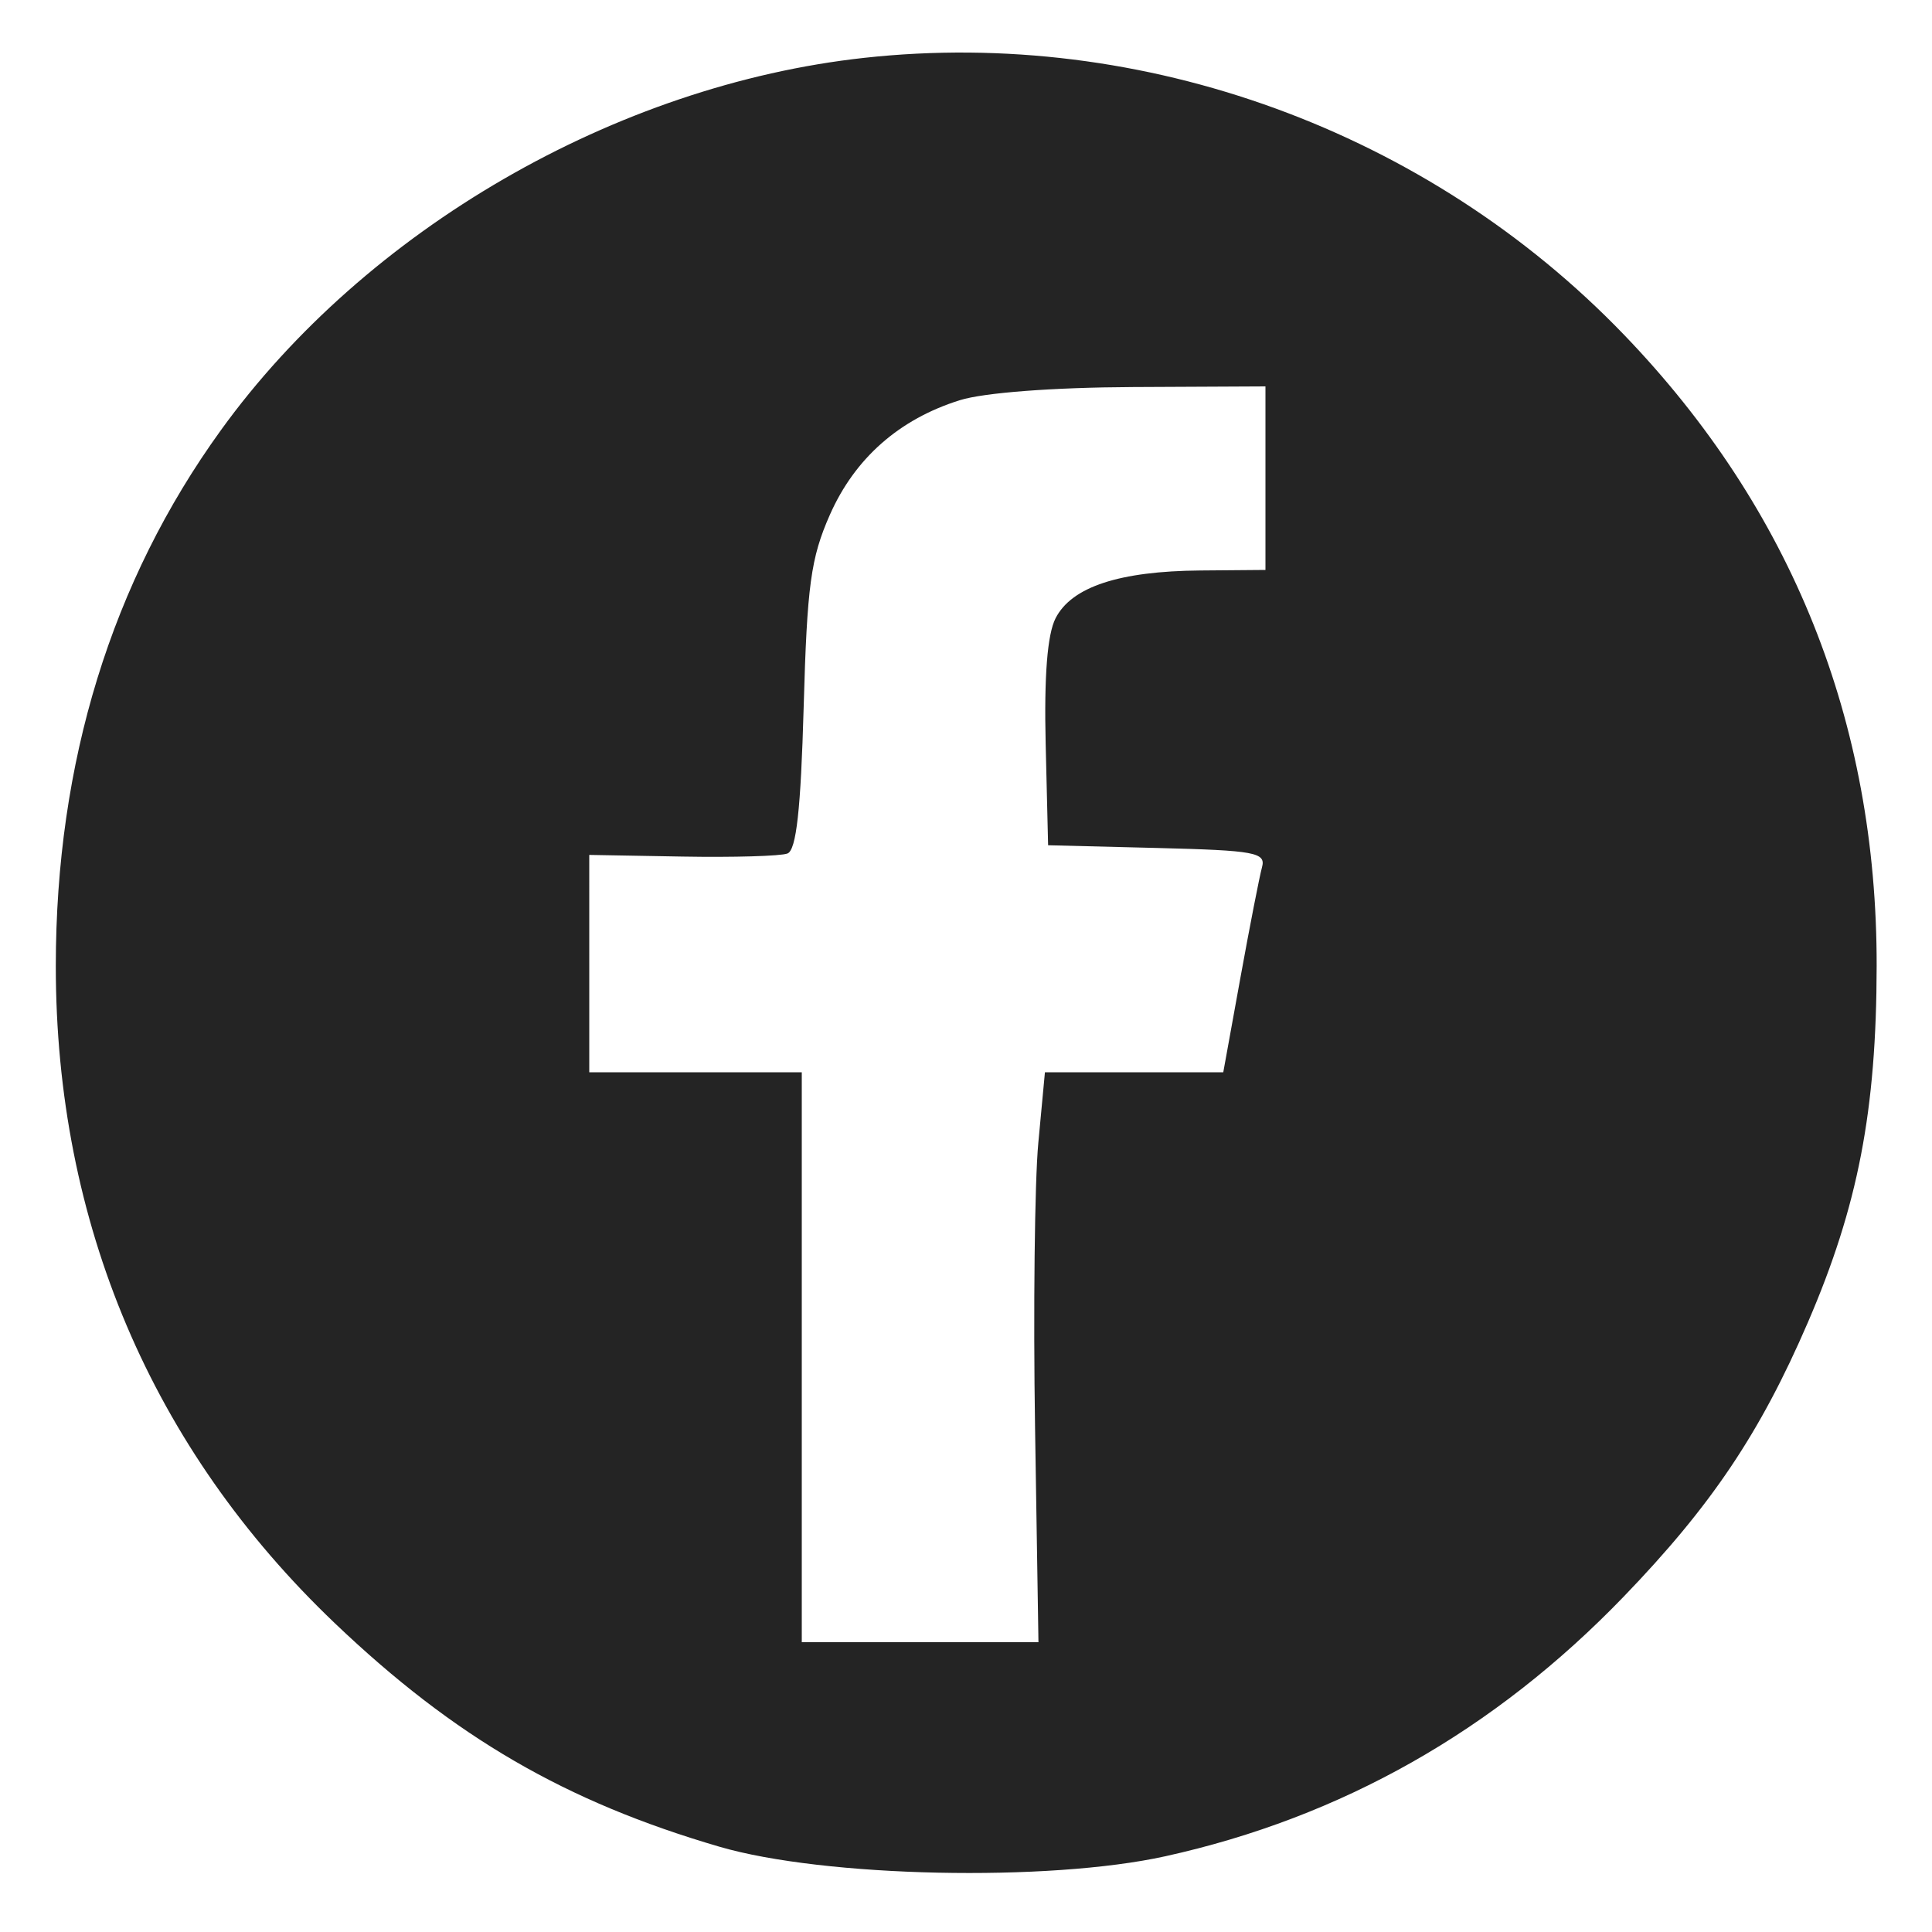 <svg id="svgContent" version="1.1" width="200" height="200" style="position: relative; width: 200px; height: 200px; margin:auto; user-select: none; cursor: default;" xmlns="http://www.w3.org/2000/svg" xmlns:xlink="http://www.w3.org/1999/xlink" viewBox="0 0 200 200"><g id="svgPath"><path d="M 89.472 5.987 C 63.726 8.808, 37.865 23.775, 22.863 44.538 C 11.548 60.199, 5.781 78.916, 5.777 100 C 5.771 126.590, 15.700 149.967, 34.682 168.054 C 47.050 179.839, 58.536 186.512, 74.473 191.171 C 85.321 194.342, 108.525 194.837, 120.649 192.156 C 138.872 188.126, 154.677 179.178, 168.047 165.322 C 177.141 155.897, 182.208 148.358, 187.149 136.899 C 192.346 124.846, 194.249 114.986, 194.271 100 C 194.308 74.731, 185.497 52.715, 168.120 34.657 C 147.812 13.552, 118.373 2.820, 89.472 5.987 M 99.367 41.427 C 93.087 43.391, 88.495 47.439, 85.910 53.287 C 83.934 57.759, 83.547 60.588, 83.196 73.184 C 82.898 83.823, 82.435 88.003, 81.515 88.356 C 80.816 88.624, 75.914 88.766, 70.622 88.672 L 60.999 88.500 61 99.750 L 61 111 72 111 L 83 111 83 140.500 L 83 170 95.250 170 L 107.500 170.001 107.149 147.820 C 106.957 135.620, 107.108 122.345, 107.485 118.319 L 108.171 111 117.402 111 L 126.633 111 128.401 101.250 C 129.374 95.887, 130.382 90.727, 130.641 89.783 C 131.064 88.246, 129.933 88.037, 119.807 87.783 L 108.500 87.500 108.247 77 C 108.079 69.984, 108.419 65.670, 109.273 64 C 110.934 60.752, 115.860 59.127, 124.250 59.056 L 131 59 131 49.500 L 131 40 117.250 40.067 C 108.994 40.107, 101.848 40.650, 99.367 41.427" stroke="none" fill="#242424" fill-rule="evenodd"/></g></svg>